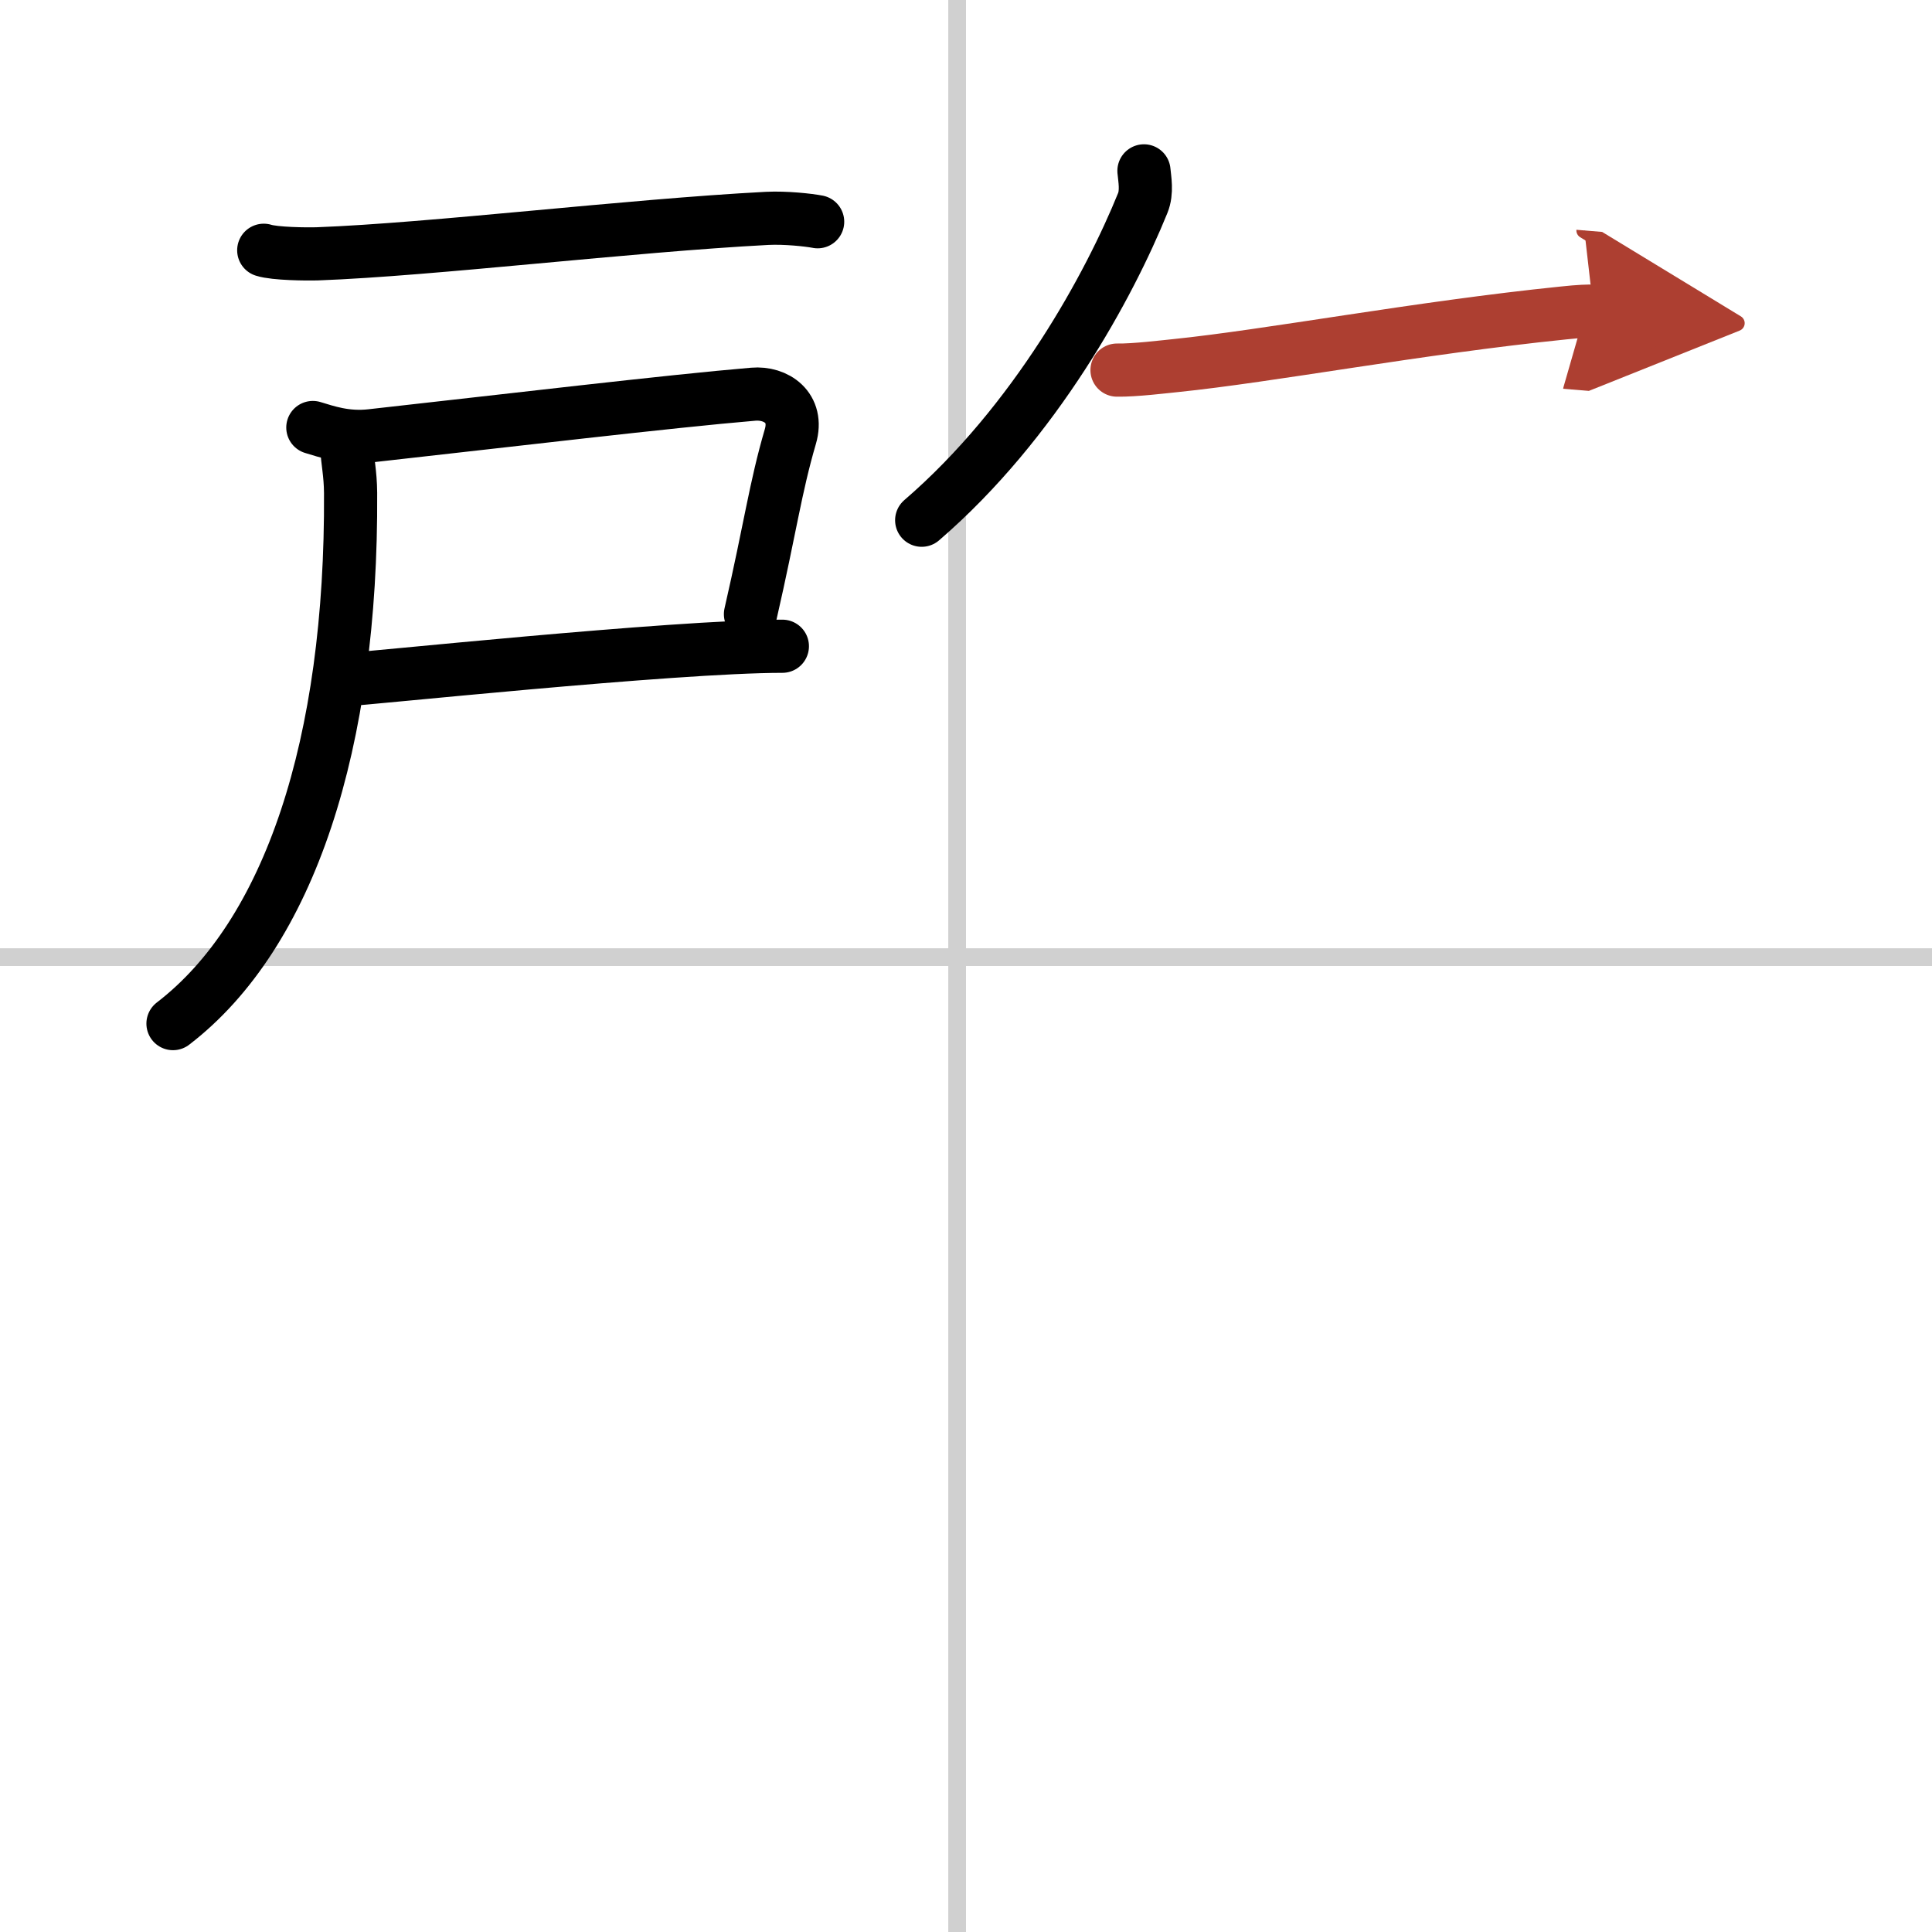 <svg width="400" height="400" viewBox="0 0 109 109" xmlns="http://www.w3.org/2000/svg"><defs><marker id="a" markerWidth="4" orient="auto" refX="1" refY="5" viewBox="0 0 10 10"><polyline points="0 0 10 5 0 10 1 5" fill="#ad3f31" stroke="#ad3f31"/></marker></defs><g fill="none" stroke="#000" stroke-linecap="round" stroke-linejoin="round" stroke-width="3"><rect width="100%" height="100%" fill="#fff" stroke="#fff"/><line x1="54" x2="54" y2="109" stroke="#d0d0d0" stroke-width="1"/><line x2="109" y1="54" y2="54" stroke="#d0d0d0" stroke-width="1"/><path d="m14.88 14.12c0.62 0.2 2.42 0.22 3.04 0.2 6.46-0.24 17.54-1.59 25.37-2 1.03-0.05 2.32 0.09 2.84 0.19"/><path d="m17.65 24.12c0.74 0.22 1.86 0.63 3.31 0.46 7.55-0.84 16.8-1.94 21.54-2.34 1.28-0.11 2.57 0.75 2.09 2.39-0.85 2.91-1.12 5.09-2.25 10.02"/><path d="m19.5 38.34c0.77 0 18.45-1.88 24.64-1.88"/><path d="m19.57 25.25c0.03 0.78 0.2 1.43 0.21 2.56 0.08 14.15-3.44 24.89-10.02 29.94"/><path d="m64.54 9.64c0.04 0.45 0.19 1.19-0.07 1.82-1.86 4.59-6.04 12.35-12.47 17.89"/><path d="m63.02 20.88c0.97 0.02 2.75-0.2 3.27-0.25 5.38-0.55 13.68-2.13 21.89-2.97 0.92-0.1 1.49-0.12 1.73-0.1" marker-end="url(#a)" stroke="#ad3f31"/></g></svg>
